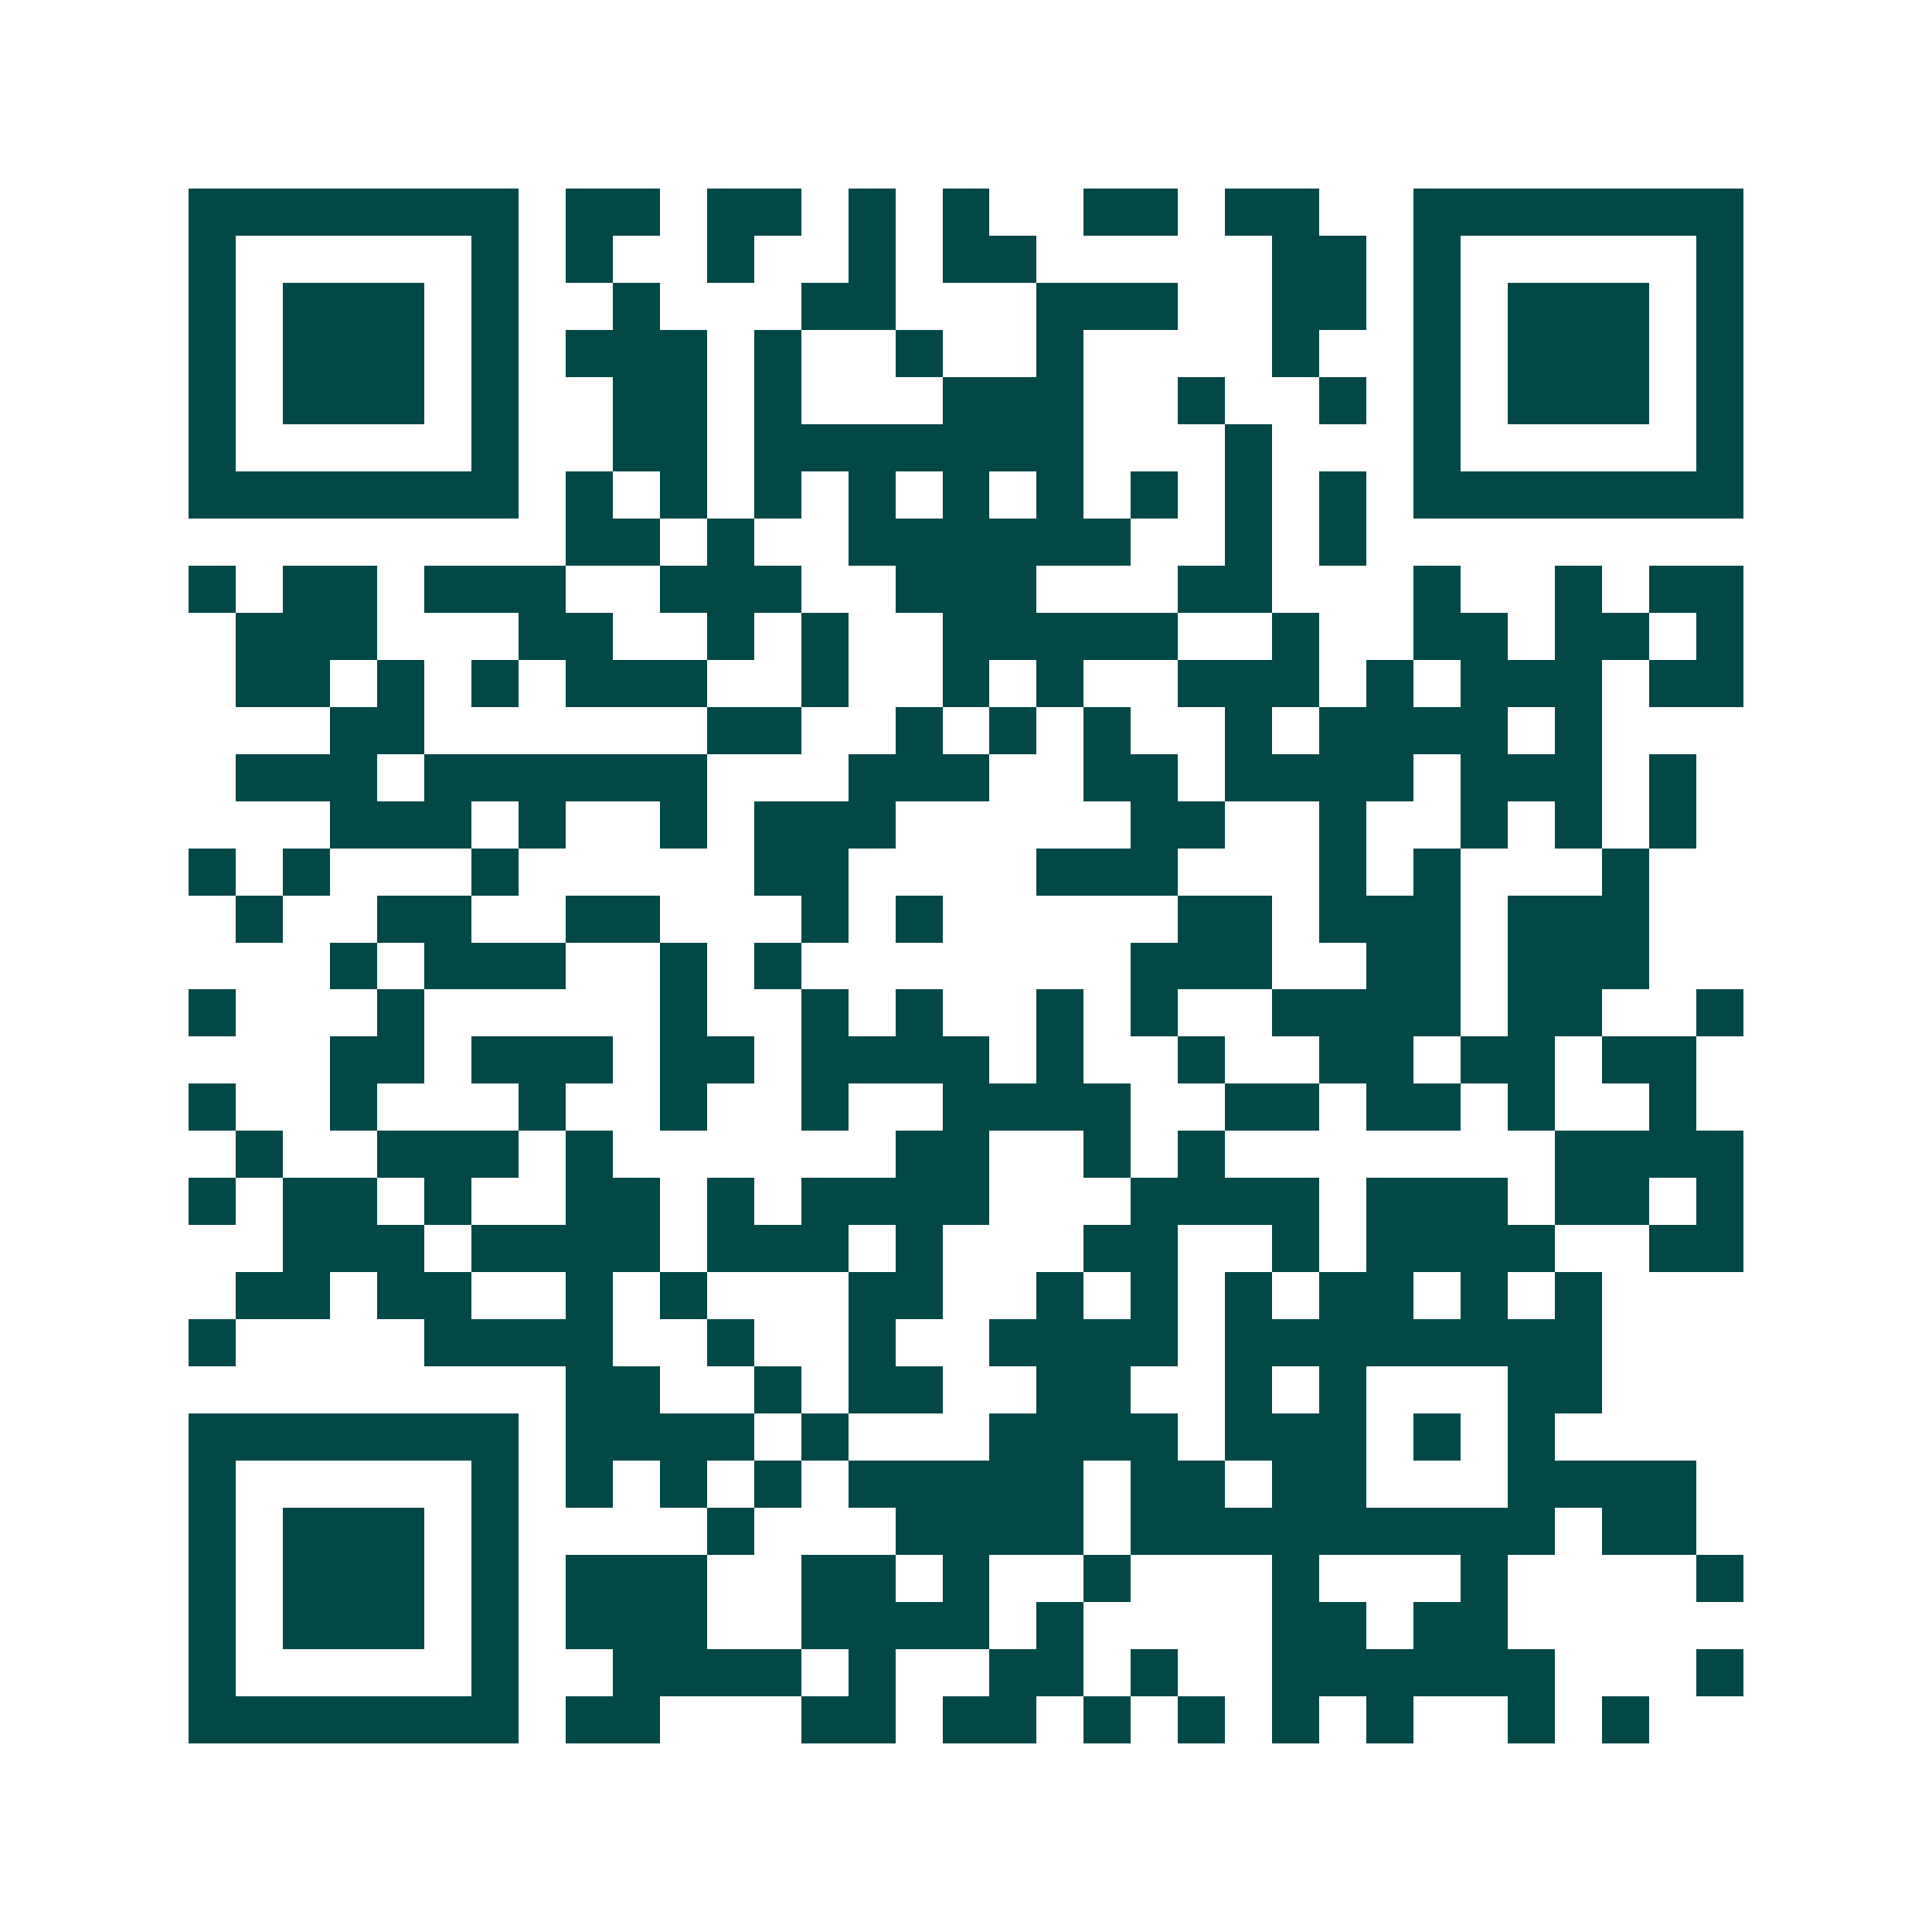 <svg xmlns="http://www.w3.org/2000/svg" width="200" height="200" viewBox="0 0 41 41" shape-rendering="crispEdges"><path fill="#ffffff" d="M0 0h41v41H0z"/><path stroke="#014847" d="M4 4.5h7m1 0h2m1 0h2m1 0h1m1 0h1m2 0h2m1 0h2m2 0h7M4 5.5h1m5 0h1m1 0h1m2 0h1m2 0h1m1 0h2m5 0h2m1 0h1m5 0h1M4 6.5h1m1 0h3m1 0h1m2 0h1m3 0h2m3 0h3m2 0h2m1 0h1m1 0h3m1 0h1M4 7.5h1m1 0h3m1 0h1m1 0h3m1 0h1m2 0h1m2 0h1m4 0h1m2 0h1m1 0h3m1 0h1M4 8.5h1m1 0h3m1 0h1m2 0h2m1 0h1m3 0h3m2 0h1m2 0h1m1 0h1m1 0h3m1 0h1M4 9.5h1m5 0h1m2 0h2m1 0h7m3 0h1m3 0h1m5 0h1M4 10.5h7m1 0h1m1 0h1m1 0h1m1 0h1m1 0h1m1 0h1m1 0h1m1 0h1m1 0h1m1 0h7M12 11.5h2m1 0h1m2 0h6m2 0h1m1 0h1M4 12.5h1m1 0h2m1 0h3m2 0h3m2 0h3m3 0h2m3 0h1m2 0h1m1 0h2M5 13.5h3m3 0h2m2 0h1m1 0h1m2 0h5m2 0h1m2 0h2m1 0h2m1 0h1M5 14.5h2m1 0h1m1 0h1m1 0h3m2 0h1m2 0h1m1 0h1m2 0h3m1 0h1m1 0h3m1 0h2M7 15.5h2m6 0h2m2 0h1m1 0h1m1 0h1m2 0h1m1 0h4m1 0h1M5 16.5h3m1 0h6m3 0h3m2 0h2m1 0h4m1 0h3m1 0h1M7 17.5h3m1 0h1m2 0h1m1 0h3m5 0h2m2 0h1m2 0h1m1 0h1m1 0h1M4 18.5h1m1 0h1m3 0h1m5 0h2m4 0h3m3 0h1m1 0h1m3 0h1M5 19.5h1m2 0h2m2 0h2m3 0h1m1 0h1m5 0h2m1 0h3m1 0h3M7 20.5h1m1 0h3m2 0h1m1 0h1m7 0h3m2 0h2m1 0h3M4 21.5h1m3 0h1m5 0h1m2 0h1m1 0h1m2 0h1m1 0h1m2 0h4m1 0h2m2 0h1M7 22.5h2m1 0h3m1 0h2m1 0h4m1 0h1m2 0h1m2 0h2m1 0h2m1 0h2M4 23.5h1m2 0h1m3 0h1m2 0h1m2 0h1m2 0h4m2 0h2m1 0h2m1 0h1m2 0h1M5 24.5h1m2 0h3m1 0h1m6 0h2m2 0h1m1 0h1m7 0h4M4 25.5h1m1 0h2m1 0h1m2 0h2m1 0h1m1 0h4m3 0h4m1 0h3m1 0h2m1 0h1M6 26.5h3m1 0h4m1 0h3m1 0h1m3 0h2m2 0h1m1 0h4m2 0h2M5 27.5h2m1 0h2m2 0h1m1 0h1m3 0h2m2 0h1m1 0h1m1 0h1m1 0h2m1 0h1m1 0h1M4 28.5h1m4 0h4m2 0h1m2 0h1m2 0h4m1 0h8M12 29.5h2m2 0h1m1 0h2m2 0h2m2 0h1m1 0h1m3 0h2M4 30.5h7m1 0h4m1 0h1m3 0h4m1 0h3m1 0h1m1 0h1M4 31.5h1m5 0h1m1 0h1m1 0h1m1 0h1m1 0h5m1 0h2m1 0h2m3 0h4M4 32.5h1m1 0h3m1 0h1m4 0h1m3 0h4m1 0h9m1 0h2M4 33.5h1m1 0h3m1 0h1m1 0h3m2 0h2m1 0h1m2 0h1m3 0h1m3 0h1m4 0h1M4 34.5h1m1 0h3m1 0h1m1 0h3m2 0h4m1 0h1m4 0h2m1 0h2M4 35.5h1m5 0h1m2 0h4m1 0h1m2 0h2m1 0h1m2 0h6m3 0h1M4 36.5h7m1 0h2m3 0h2m1 0h2m1 0h1m1 0h1m1 0h1m1 0h1m2 0h1m1 0h1"/></svg>
